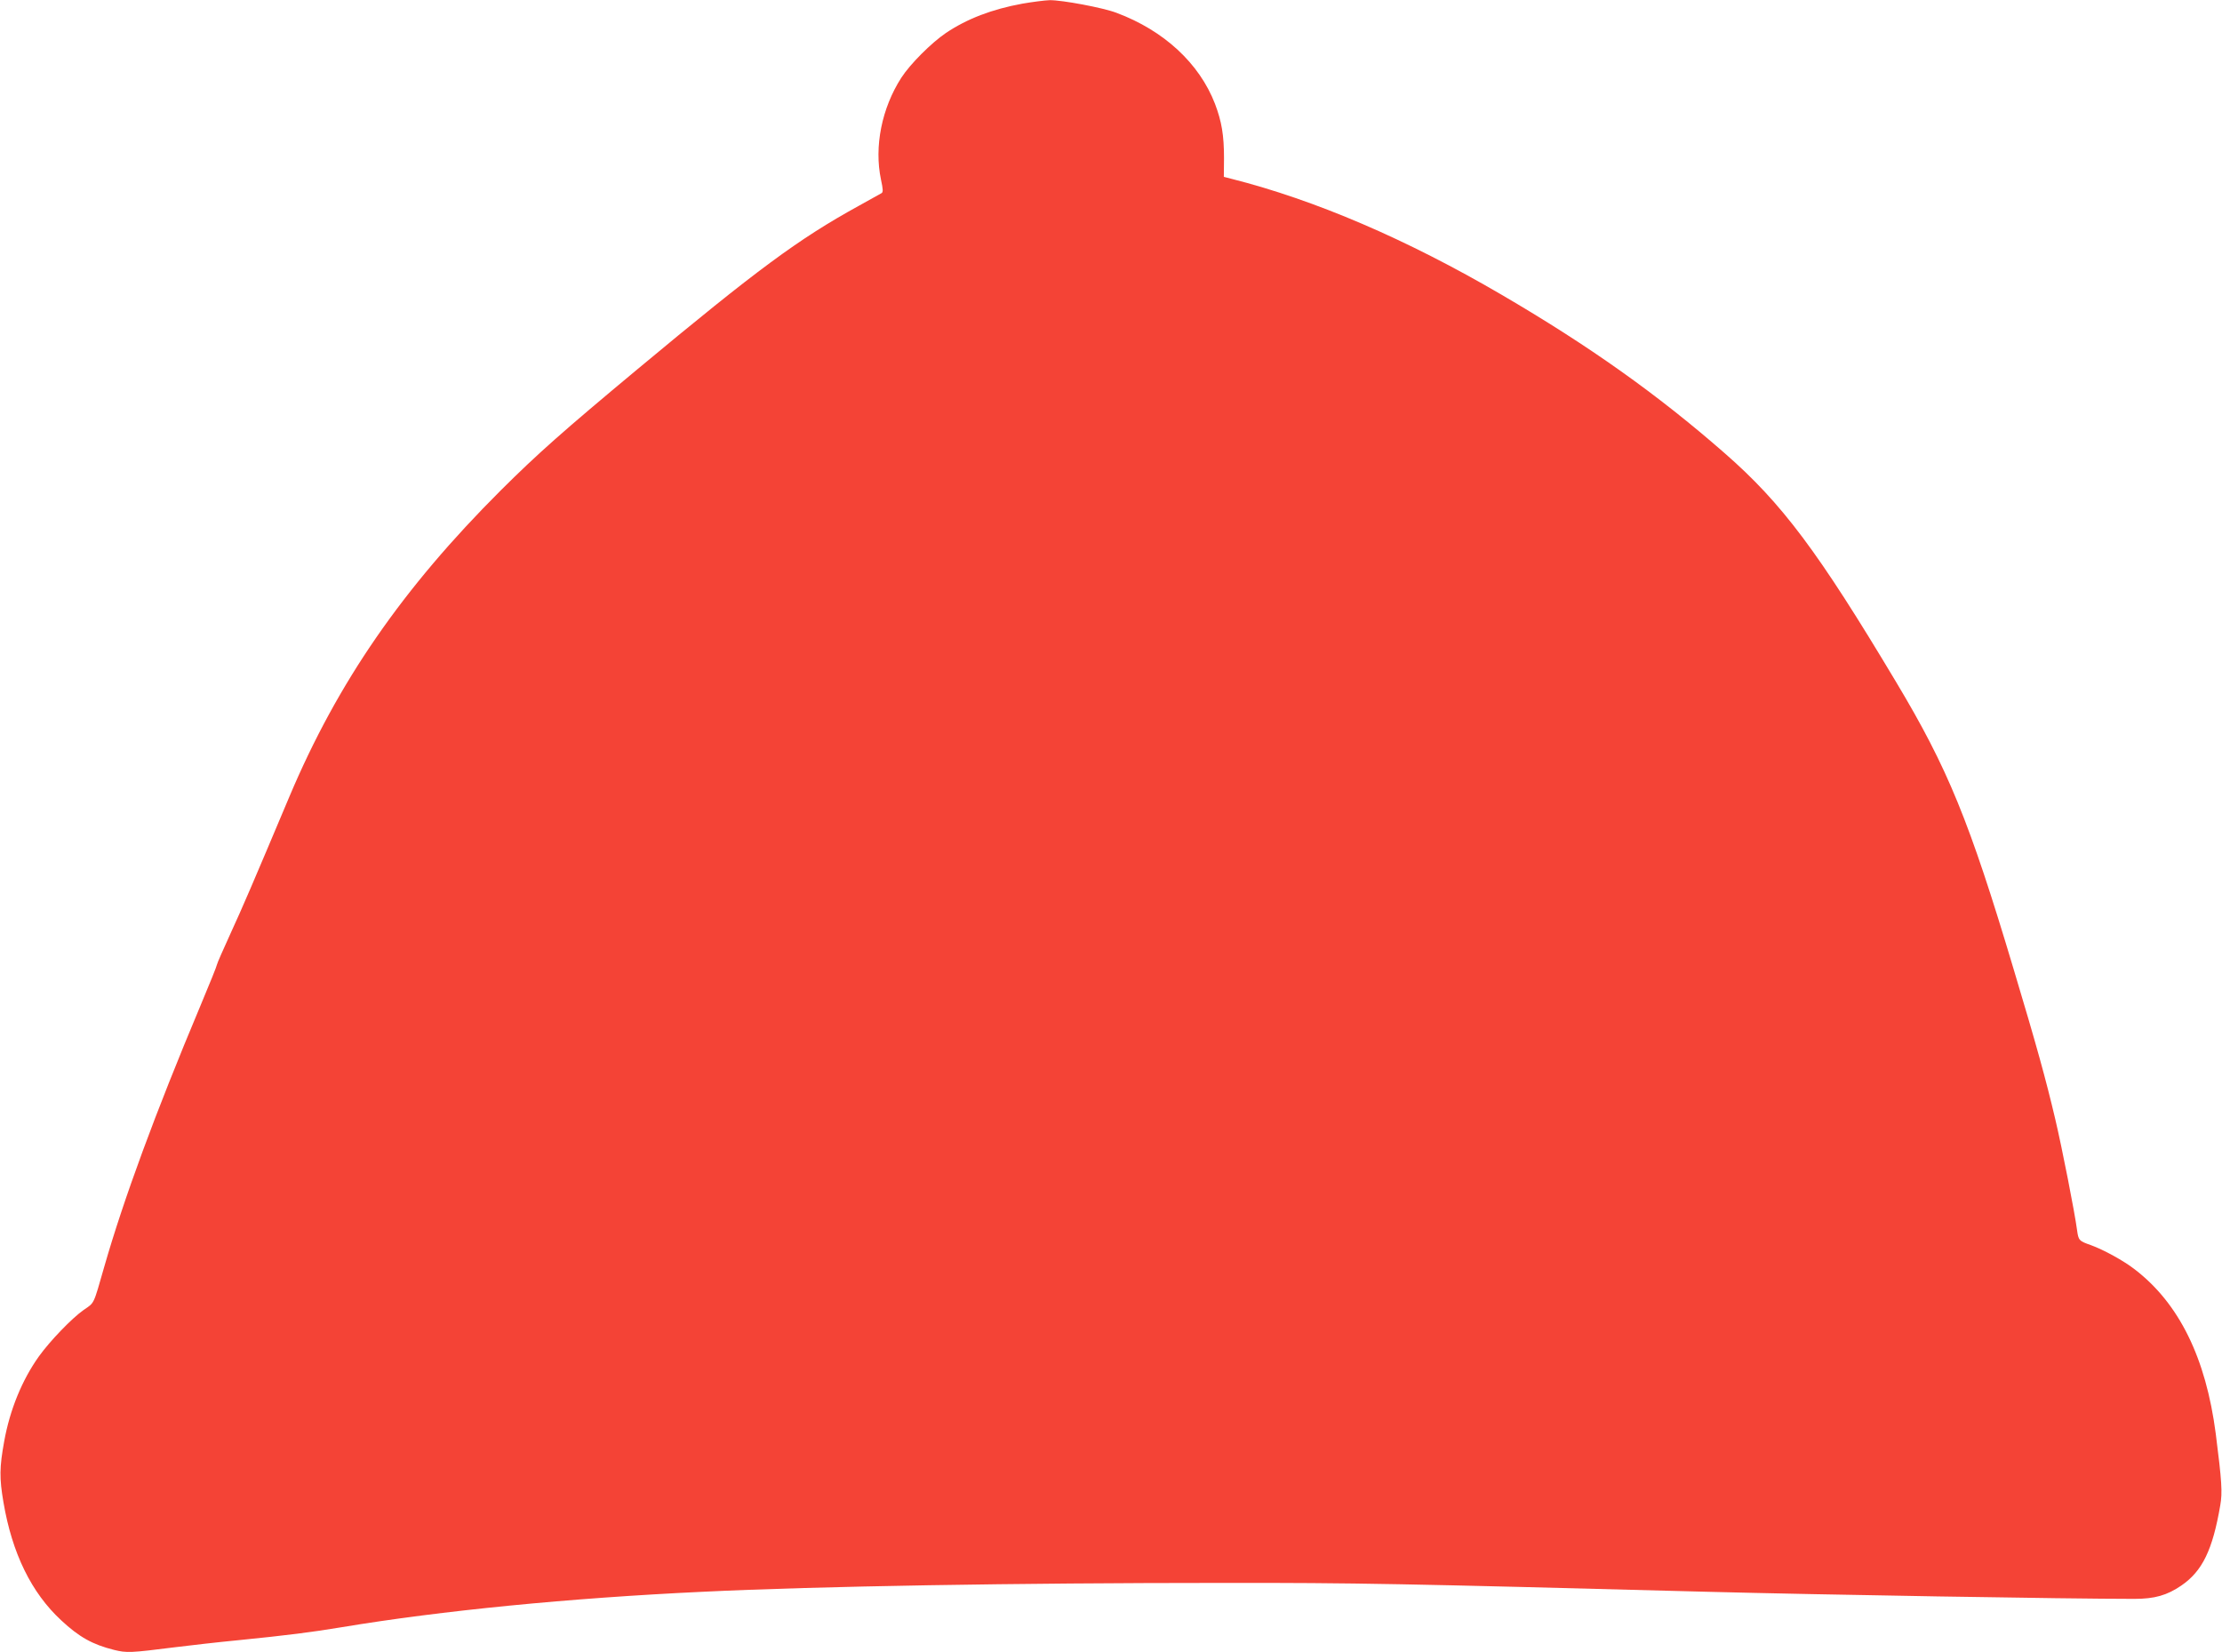 <?xml version="1.0" standalone="no"?>
<!DOCTYPE svg PUBLIC "-//W3C//DTD SVG 20010904//EN"
 "http://www.w3.org/TR/2001/REC-SVG-20010904/DTD/svg10.dtd">
<svg version="1.0" xmlns="http://www.w3.org/2000/svg"
 width="1280pt" height="952pt" viewBox="0 0 1280 952"
 preserveAspectRatio="xMidYMid meet">
<g transform="translate(0,952) scale(0.1,-0.1)"
fill="#f44336" stroke="none">
<path d="M5890 9499 c-175 -32 -319 -87 -441 -169 -84 -57 -206 -179 -257
-258 -113 -176 -157 -397 -117 -587 12 -56 13 -72 3 -78 -7 -4 -67 -37 -133
-74 -345 -190 -582 -365 -1275 -942 -425 -354 -572 -484 -785 -696 -566 -565
-940 -1106 -1218 -1765 -217 -515 -267 -631 -338 -786 -43 -94 -79 -176 -79
-181 0 -6 -43 -113 -96 -239 -260 -619 -441 -1111 -553 -1501 -65 -226 -55
-206 -120 -251 -68 -48 -193 -178 -257 -267 -97 -136 -167 -307 -200 -490 -27
-149 -28 -211 -4 -351 50 -294 161 -521 333 -680 103 -96 180 -139 304 -170
73 -18 95 -17 348 15 88 11 254 30 369 41 279 28 422 46 596 75 570 95 1312
168 2080 204 656 32 1807 51 2992 51 767 1 1045 -5 2788 -51 652 -17 2080 -41
2465 -41 116 0 188 20 271 77 121 83 180 205 224 462 13 74 9 138 -26 413 -57
437 -211 750 -466 946 -64 50 -179 113 -253 140 -69 24 -72 28 -80 87 -13 99
-86 472 -126 641 -53 225 -106 418 -239 861 -256 857 -379 1157 -677 1655
-449 751 -657 1030 -988 1319 -386 338 -780 618 -1287 914 -544 318 -1072 545
-1555 667 l-43 11 1 108 c0 131 -13 210 -52 313 -90 233 -294 422 -567 524
-78 30 -316 74 -385 73 -29 -1 -99 -10 -157 -20z"/>
</g>
</svg>
